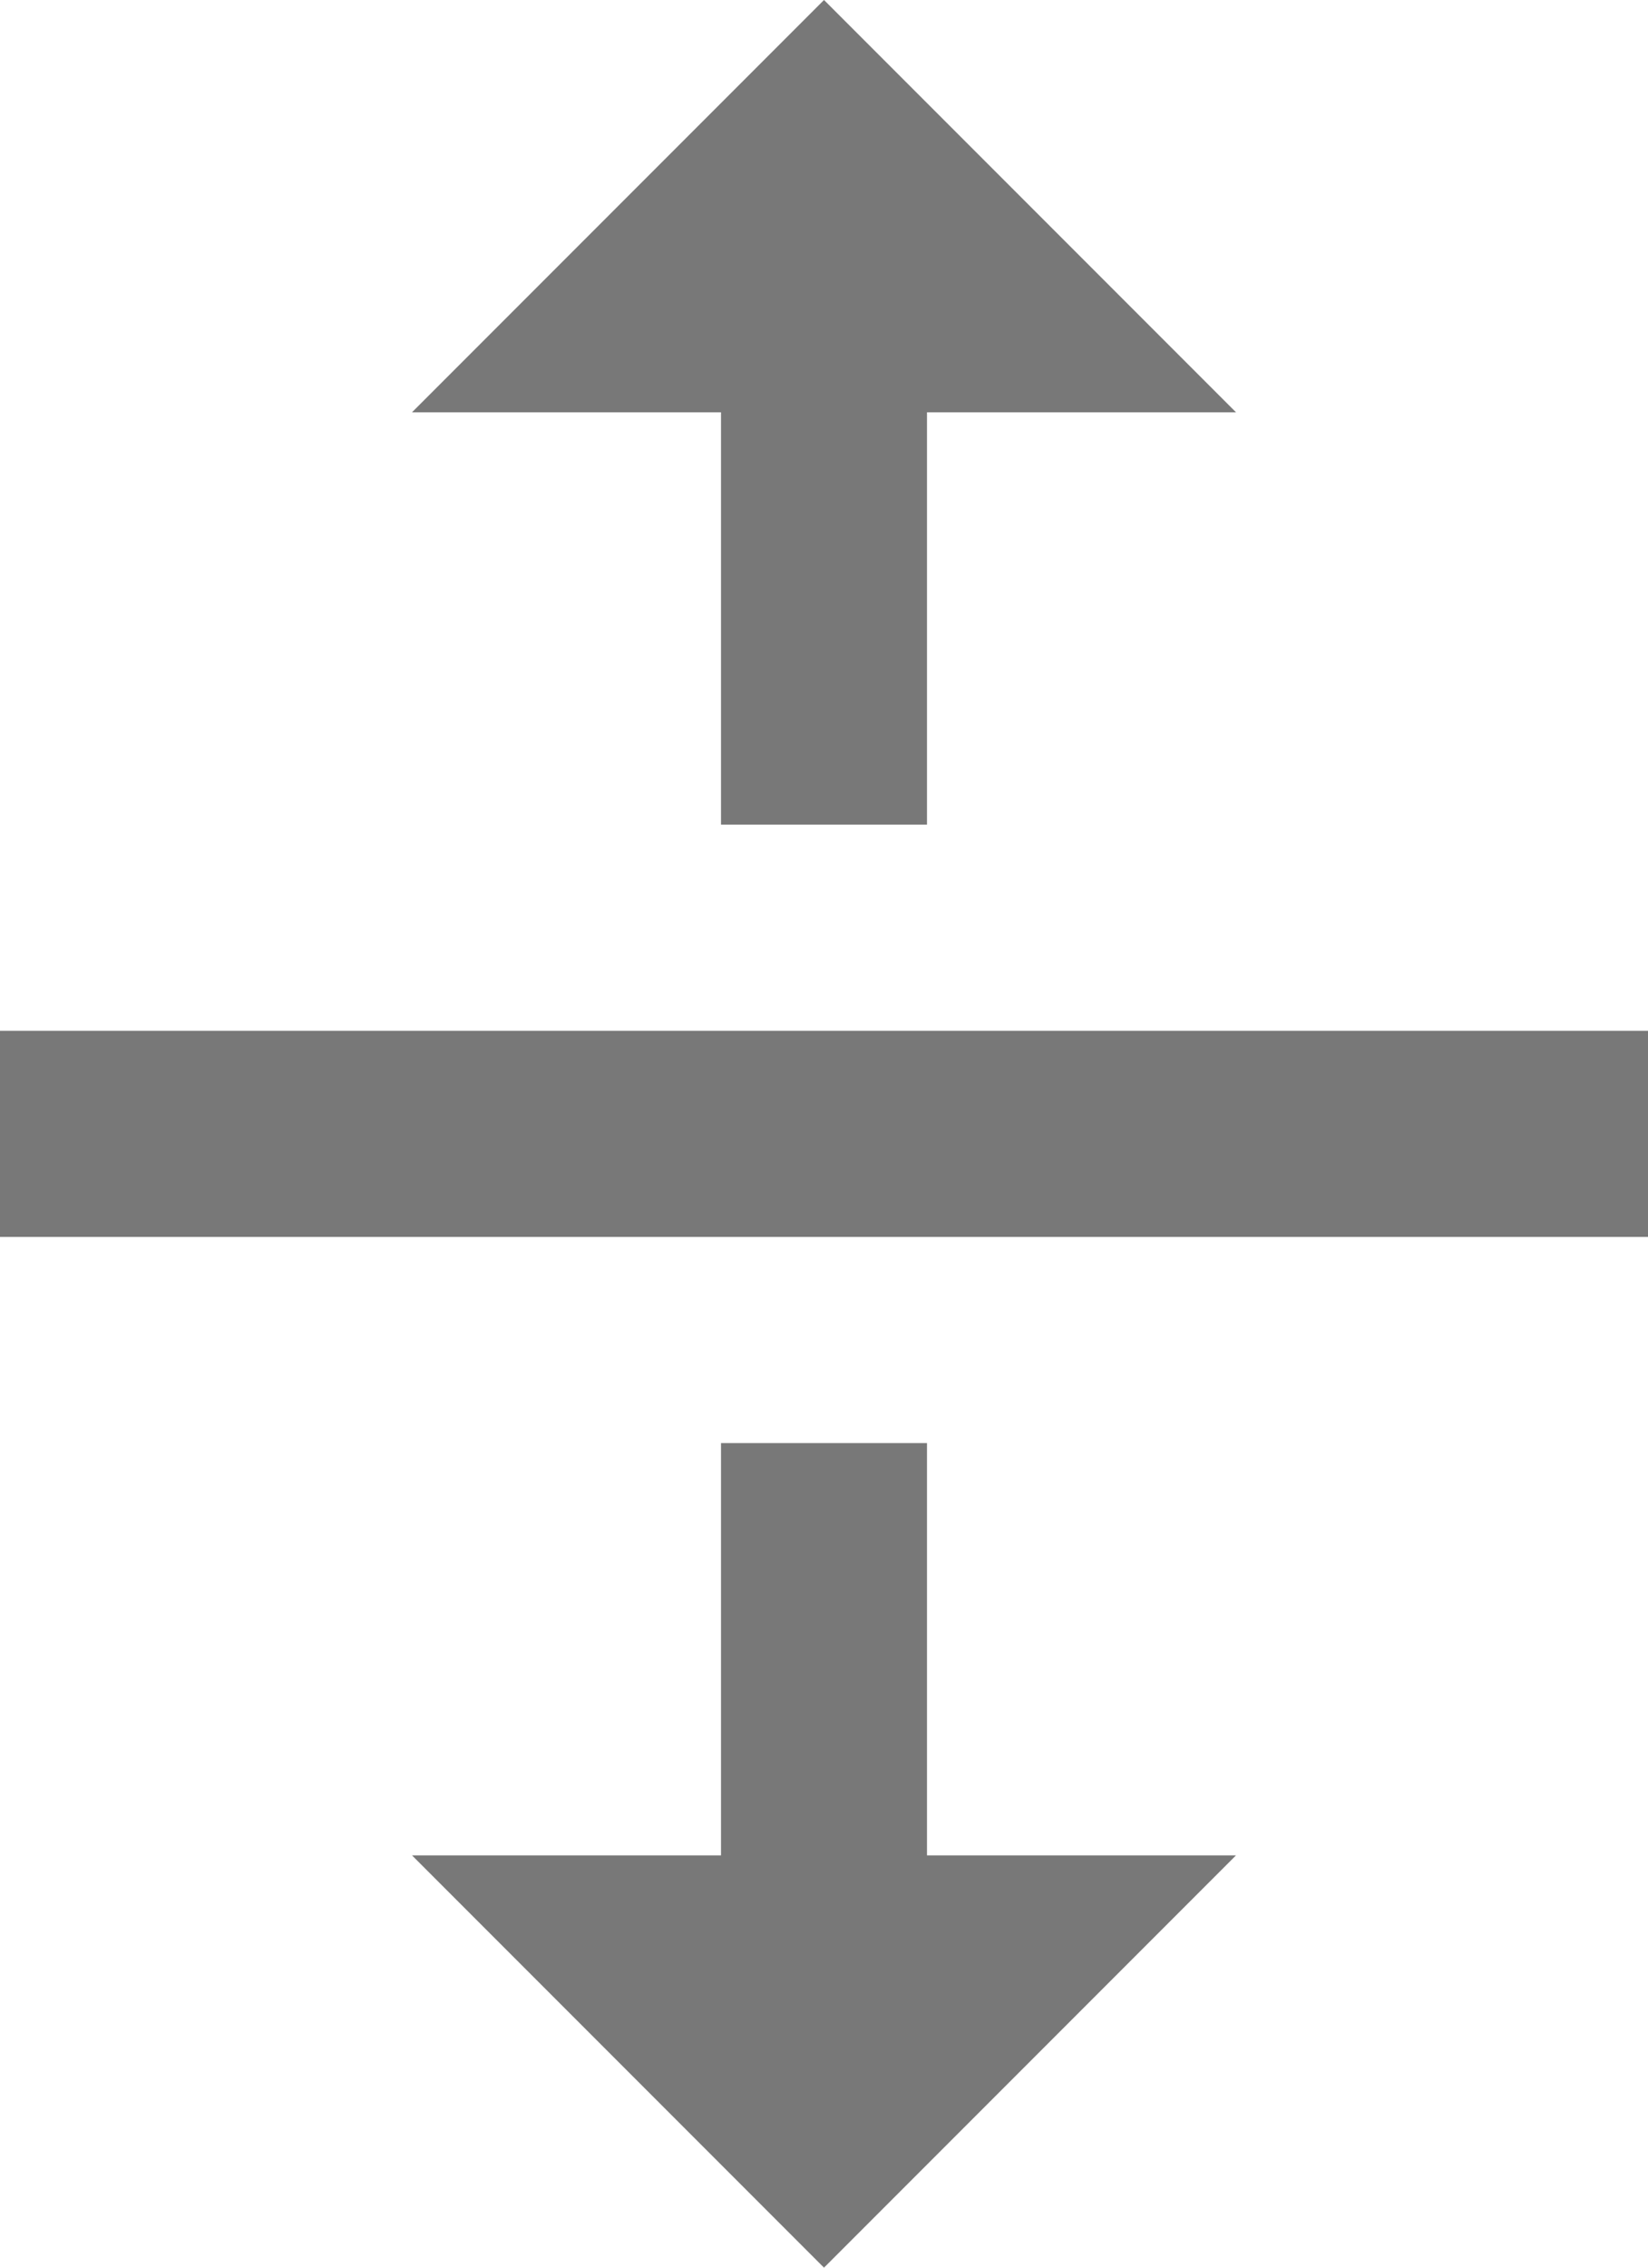 <svg width="16" height="22" xmlns="http://www.w3.org/2000/svg"><g fill="none" fill-rule="evenodd"><path d="M4 4h3v4h2V4h3L8 0 4 4zm8 14H9v-4H7v4H4l4 4 4-4zM0 10v2h16v-2H0z" fill="#787878" fill-rule="nonzero"/><path d="M-4-1h24v24H-4z"/></g></svg>
